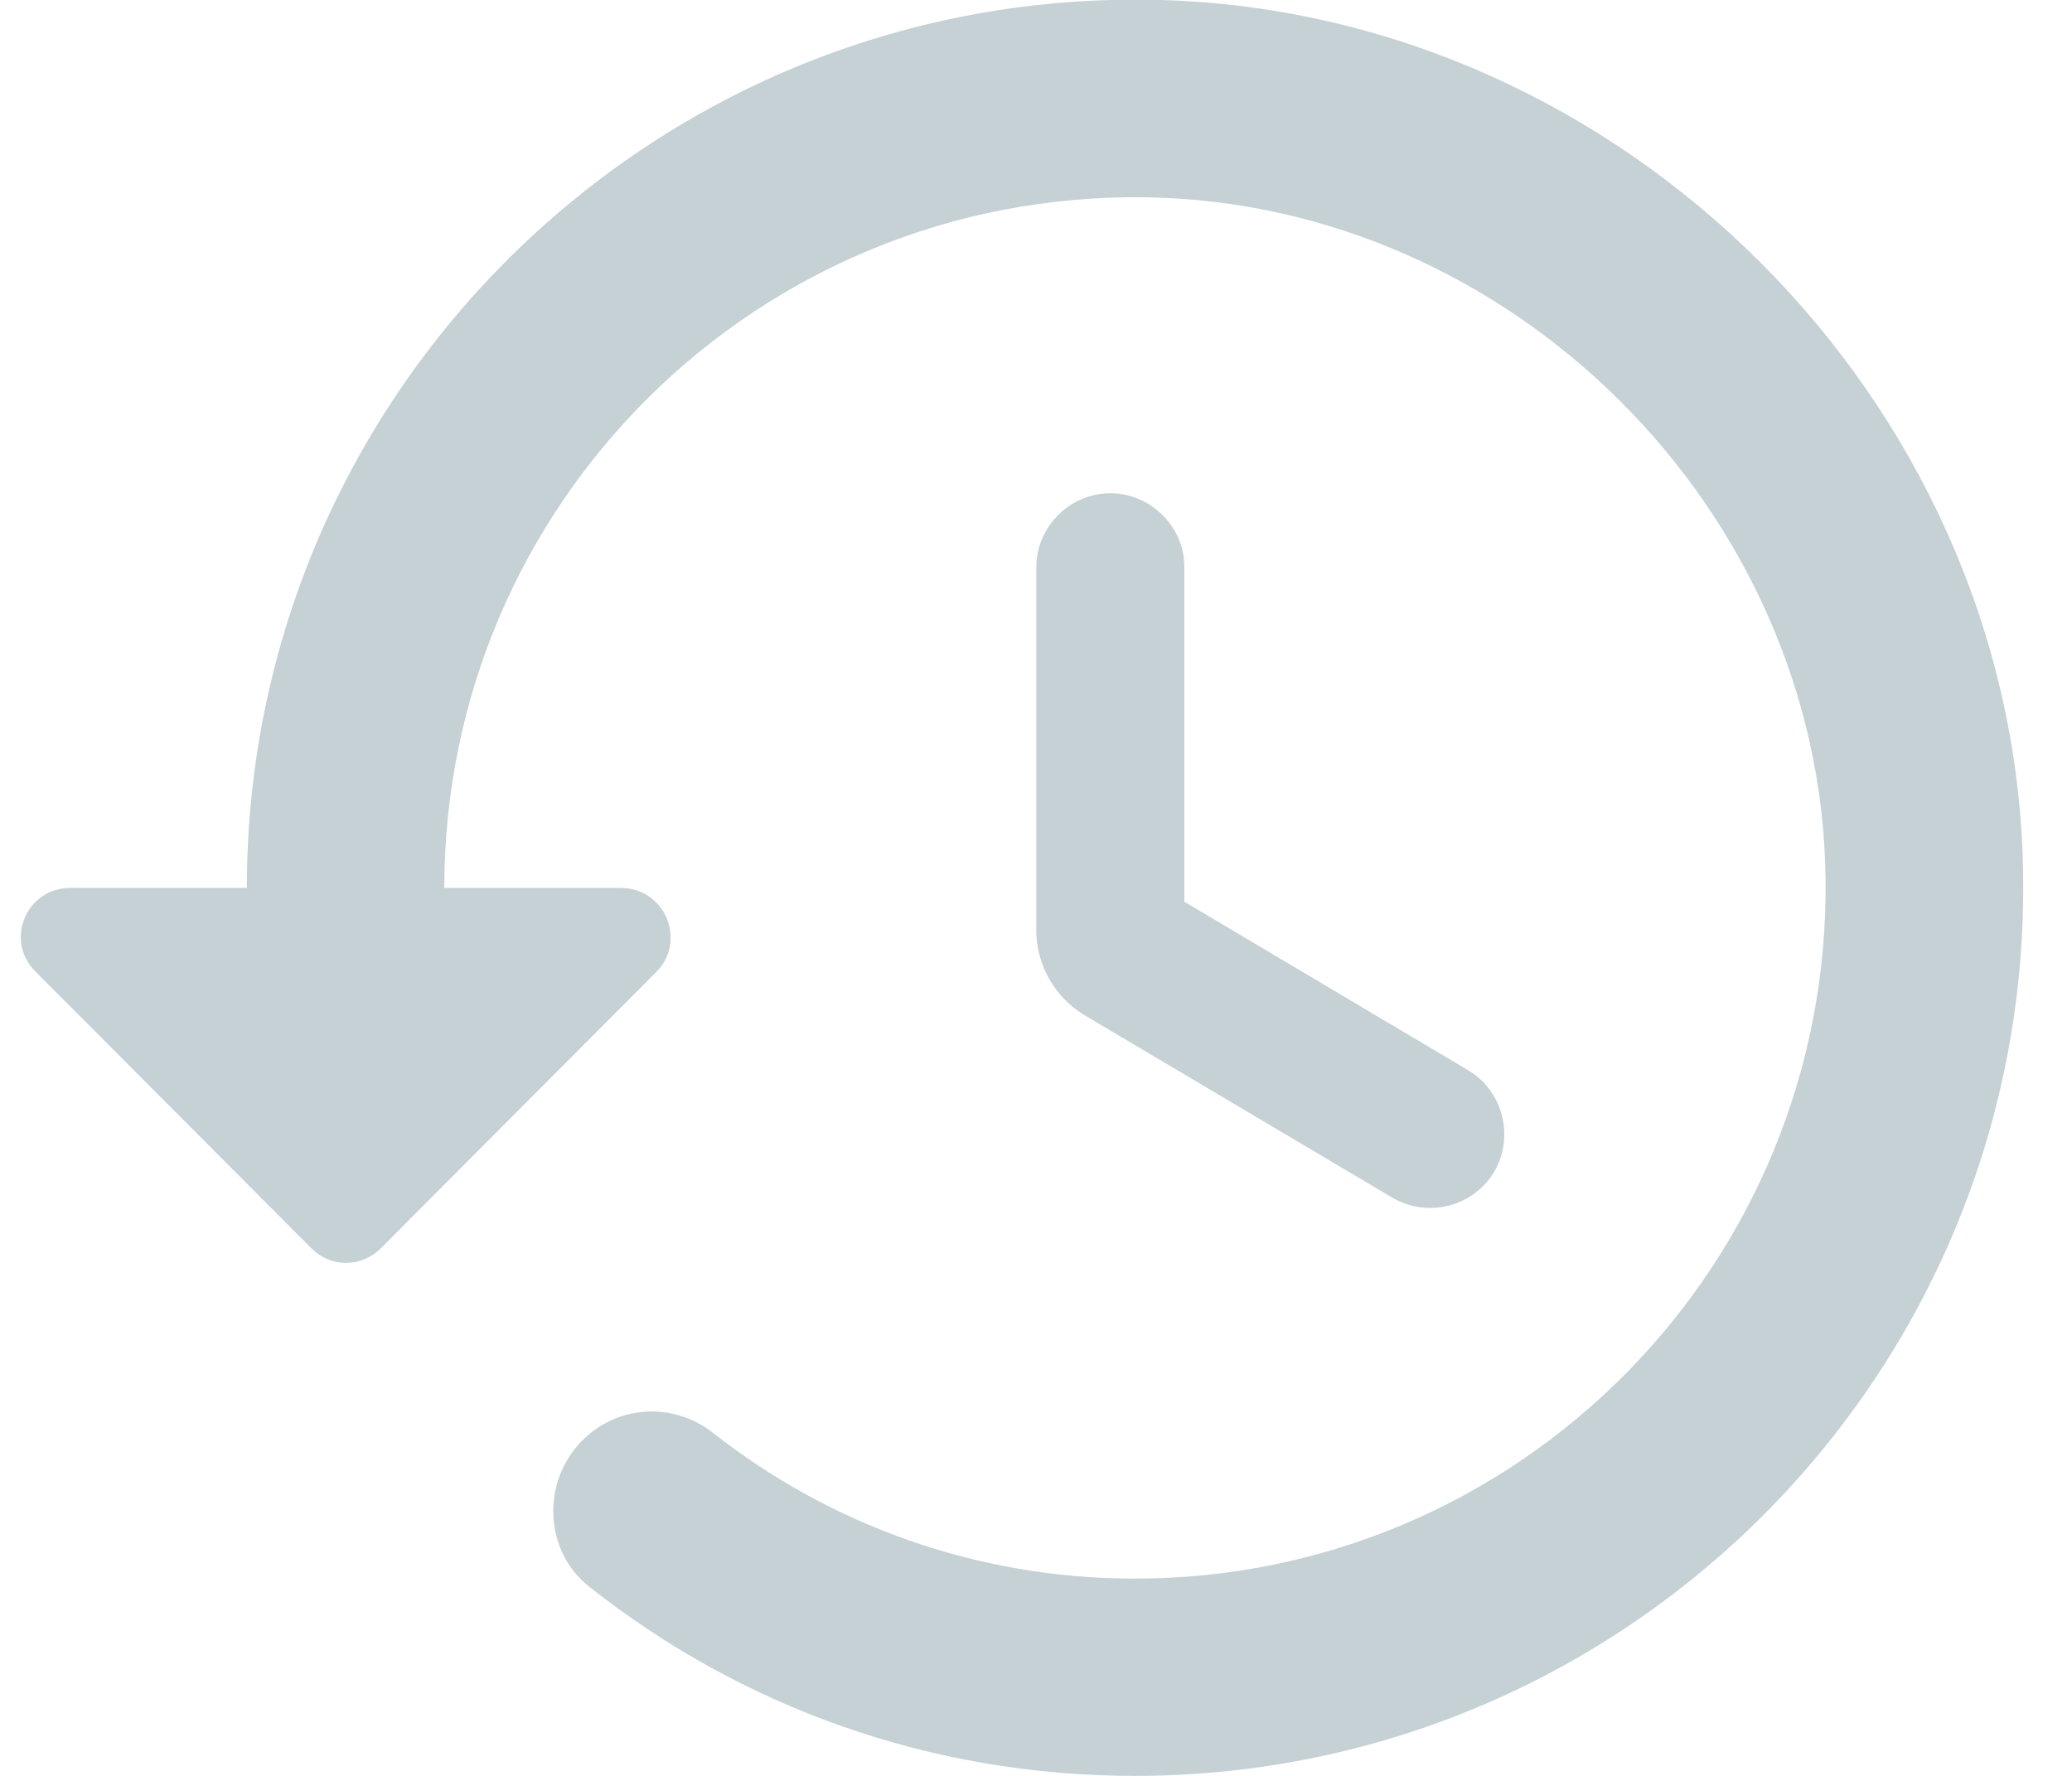 <svg width="14" height="12" viewBox="0 0 14 12" fill="none" xmlns="http://www.w3.org/2000/svg">
<path d="M7.842 -0C4.448 -0.093 1.668 2.633 1.668 6H0.475C0.175 6 0.028 6.36 0.242 6.567L2.102 8.433C2.235 8.567 2.442 8.567 2.575 8.433L4.435 6.567C4.642 6.36 4.495 6 4.195 6H3.002C3.002 3.4 5.122 1.3 7.735 1.333C10.215 1.367 12.302 3.453 12.335 5.933C12.368 8.54 10.268 10.667 7.668 10.667C6.595 10.667 5.602 10.3 4.815 9.68C4.548 9.473 4.175 9.493 3.935 9.733C3.655 10.013 3.675 10.487 3.988 10.727C5.002 11.527 6.275 12 7.668 12C11.035 12 13.762 9.22 13.668 5.827C13.582 2.7 10.968 0.087 7.842 -0ZM7.502 3.333C7.228 3.333 7.002 3.56 7.002 3.833V6.287C7.002 6.52 7.128 6.74 7.328 6.86L9.408 8.093C9.648 8.233 9.955 8.153 10.095 7.92C10.235 7.68 10.155 7.373 9.922 7.233L8.002 6.093V3.827C8.002 3.56 7.775 3.333 7.502 3.333Z" fill="#C5D1D4"/>
</svg>
